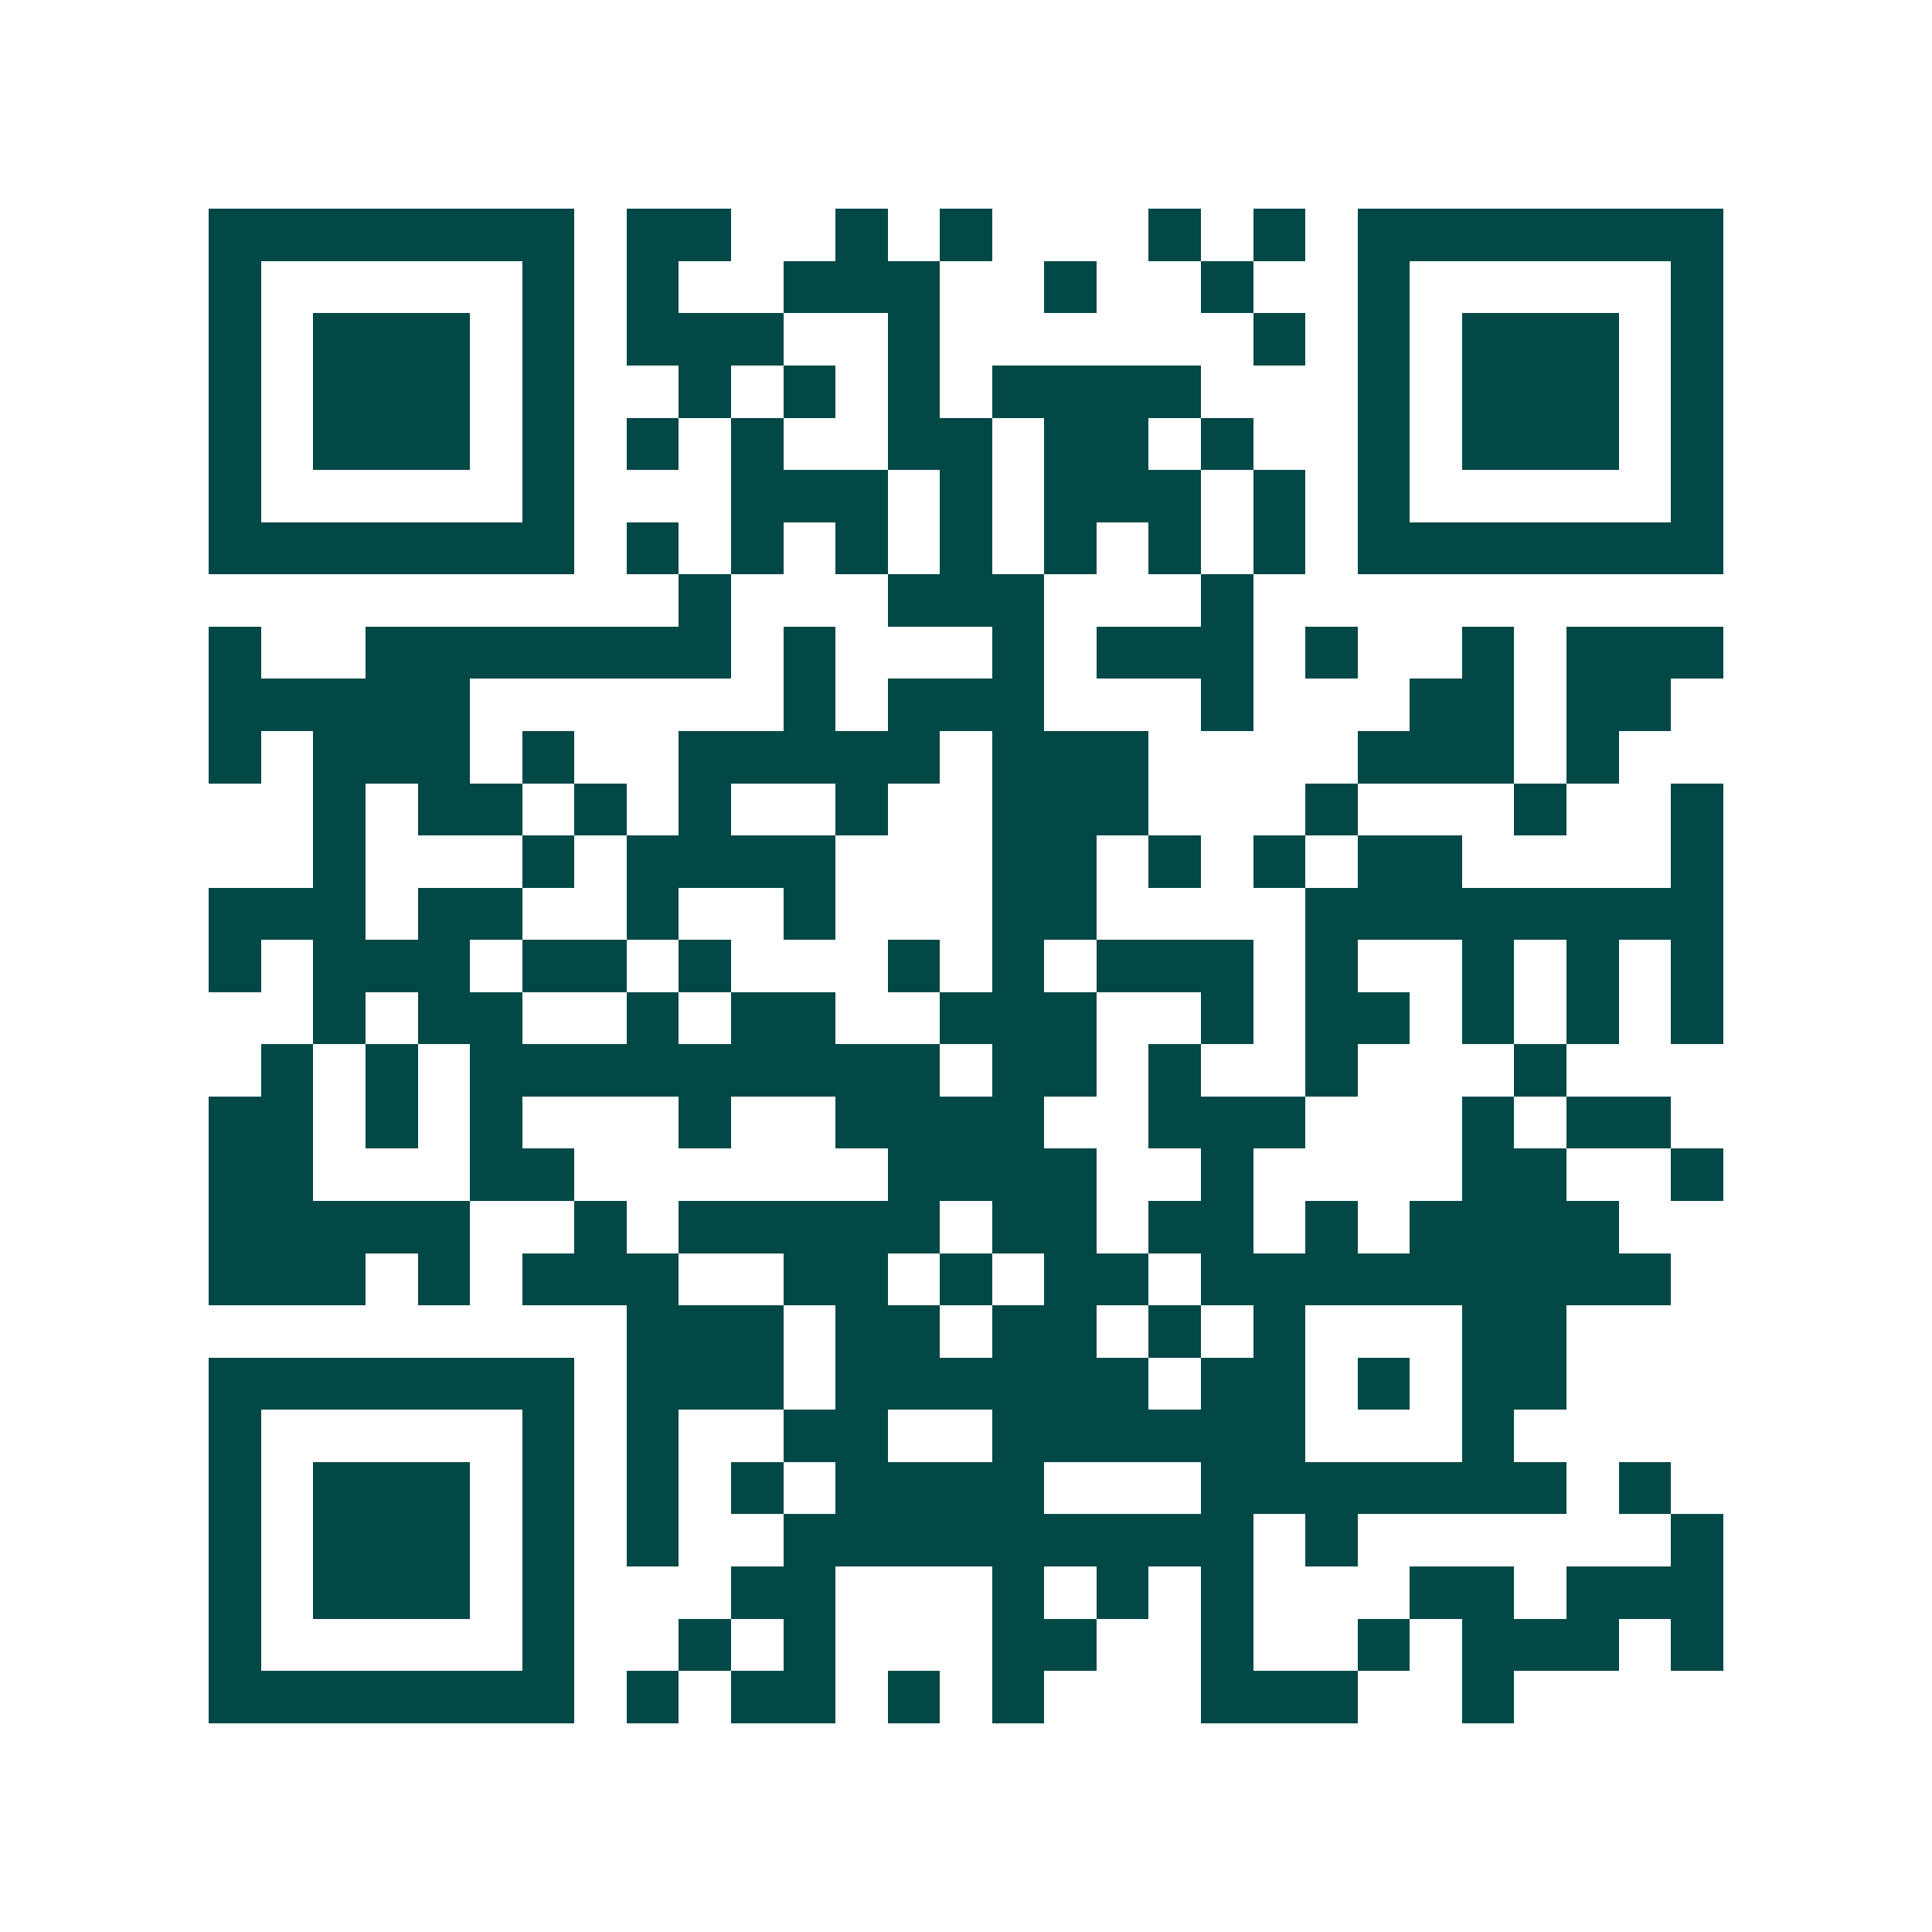 <svg xmlns="http://www.w3.org/2000/svg" width="200" height="200" viewBox="0 0 37 37" shape-rendering="crispEdges"><path fill="#ffffff" d="M0 0h37v37H0z"/><path stroke="#014847" d="M4 4.5h7m1 0h2m2 0h1m1 0h1m3 0h1m1 0h1m1 0h7M4 5.5h1m5 0h1m1 0h1m2 0h3m2 0h1m2 0h1m2 0h1m5 0h1M4 6.5h1m1 0h3m1 0h1m1 0h3m2 0h1m6 0h1m1 0h1m1 0h3m1 0h1M4 7.5h1m1 0h3m1 0h1m2 0h1m1 0h1m1 0h1m1 0h4m3 0h1m1 0h3m1 0h1M4 8.5h1m1 0h3m1 0h1m1 0h1m1 0h1m2 0h2m1 0h2m1 0h1m2 0h1m1 0h3m1 0h1M4 9.5h1m5 0h1m3 0h3m1 0h1m1 0h3m1 0h1m1 0h1m5 0h1M4 10.5h7m1 0h1m1 0h1m1 0h1m1 0h1m1 0h1m1 0h1m1 0h1m1 0h7M13 11.5h1m3 0h3m3 0h1M4 12.5h1m2 0h7m1 0h1m3 0h1m1 0h3m1 0h1m2 0h1m1 0h3M4 13.5h5m6 0h1m1 0h3m3 0h1m3 0h2m1 0h2M4 14.5h1m1 0h3m1 0h1m2 0h5m1 0h3m4 0h3m1 0h1M6 15.5h1m1 0h2m1 0h1m1 0h1m2 0h1m2 0h3m3 0h1m3 0h1m2 0h1M6 16.5h1m3 0h1m1 0h4m3 0h2m1 0h1m1 0h1m1 0h2m4 0h1M4 17.5h3m1 0h2m2 0h1m2 0h1m3 0h2m4 0h8M4 18.5h1m1 0h3m1 0h2m1 0h1m3 0h1m1 0h1m1 0h3m1 0h1m2 0h1m1 0h1m1 0h1M6 19.5h1m1 0h2m2 0h1m1 0h2m2 0h3m2 0h1m1 0h2m1 0h1m1 0h1m1 0h1M5 20.5h1m1 0h1m1 0h9m1 0h2m1 0h1m2 0h1m3 0h1M4 21.5h2m1 0h1m1 0h1m3 0h1m2 0h4m2 0h3m3 0h1m1 0h2M4 22.5h2m3 0h2m6 0h4m2 0h1m4 0h2m2 0h1M4 23.5h5m2 0h1m1 0h5m1 0h2m1 0h2m1 0h1m1 0h4M4 24.5h3m1 0h1m1 0h3m2 0h2m1 0h1m1 0h2m1 0h9M12 25.5h3m1 0h2m1 0h2m1 0h1m1 0h1m3 0h2M4 26.5h7m1 0h3m1 0h6m1 0h2m1 0h1m1 0h2M4 27.5h1m5 0h1m1 0h1m2 0h2m2 0h6m3 0h1M4 28.5h1m1 0h3m1 0h1m1 0h1m1 0h1m1 0h4m3 0h7m1 0h1M4 29.5h1m1 0h3m1 0h1m1 0h1m2 0h9m1 0h1m6 0h1M4 30.5h1m1 0h3m1 0h1m3 0h2m3 0h1m1 0h1m1 0h1m3 0h2m1 0h3M4 31.5h1m5 0h1m2 0h1m1 0h1m3 0h2m2 0h1m2 0h1m1 0h3m1 0h1M4 32.5h7m1 0h1m1 0h2m1 0h1m1 0h1m3 0h3m2 0h1"/></svg>
